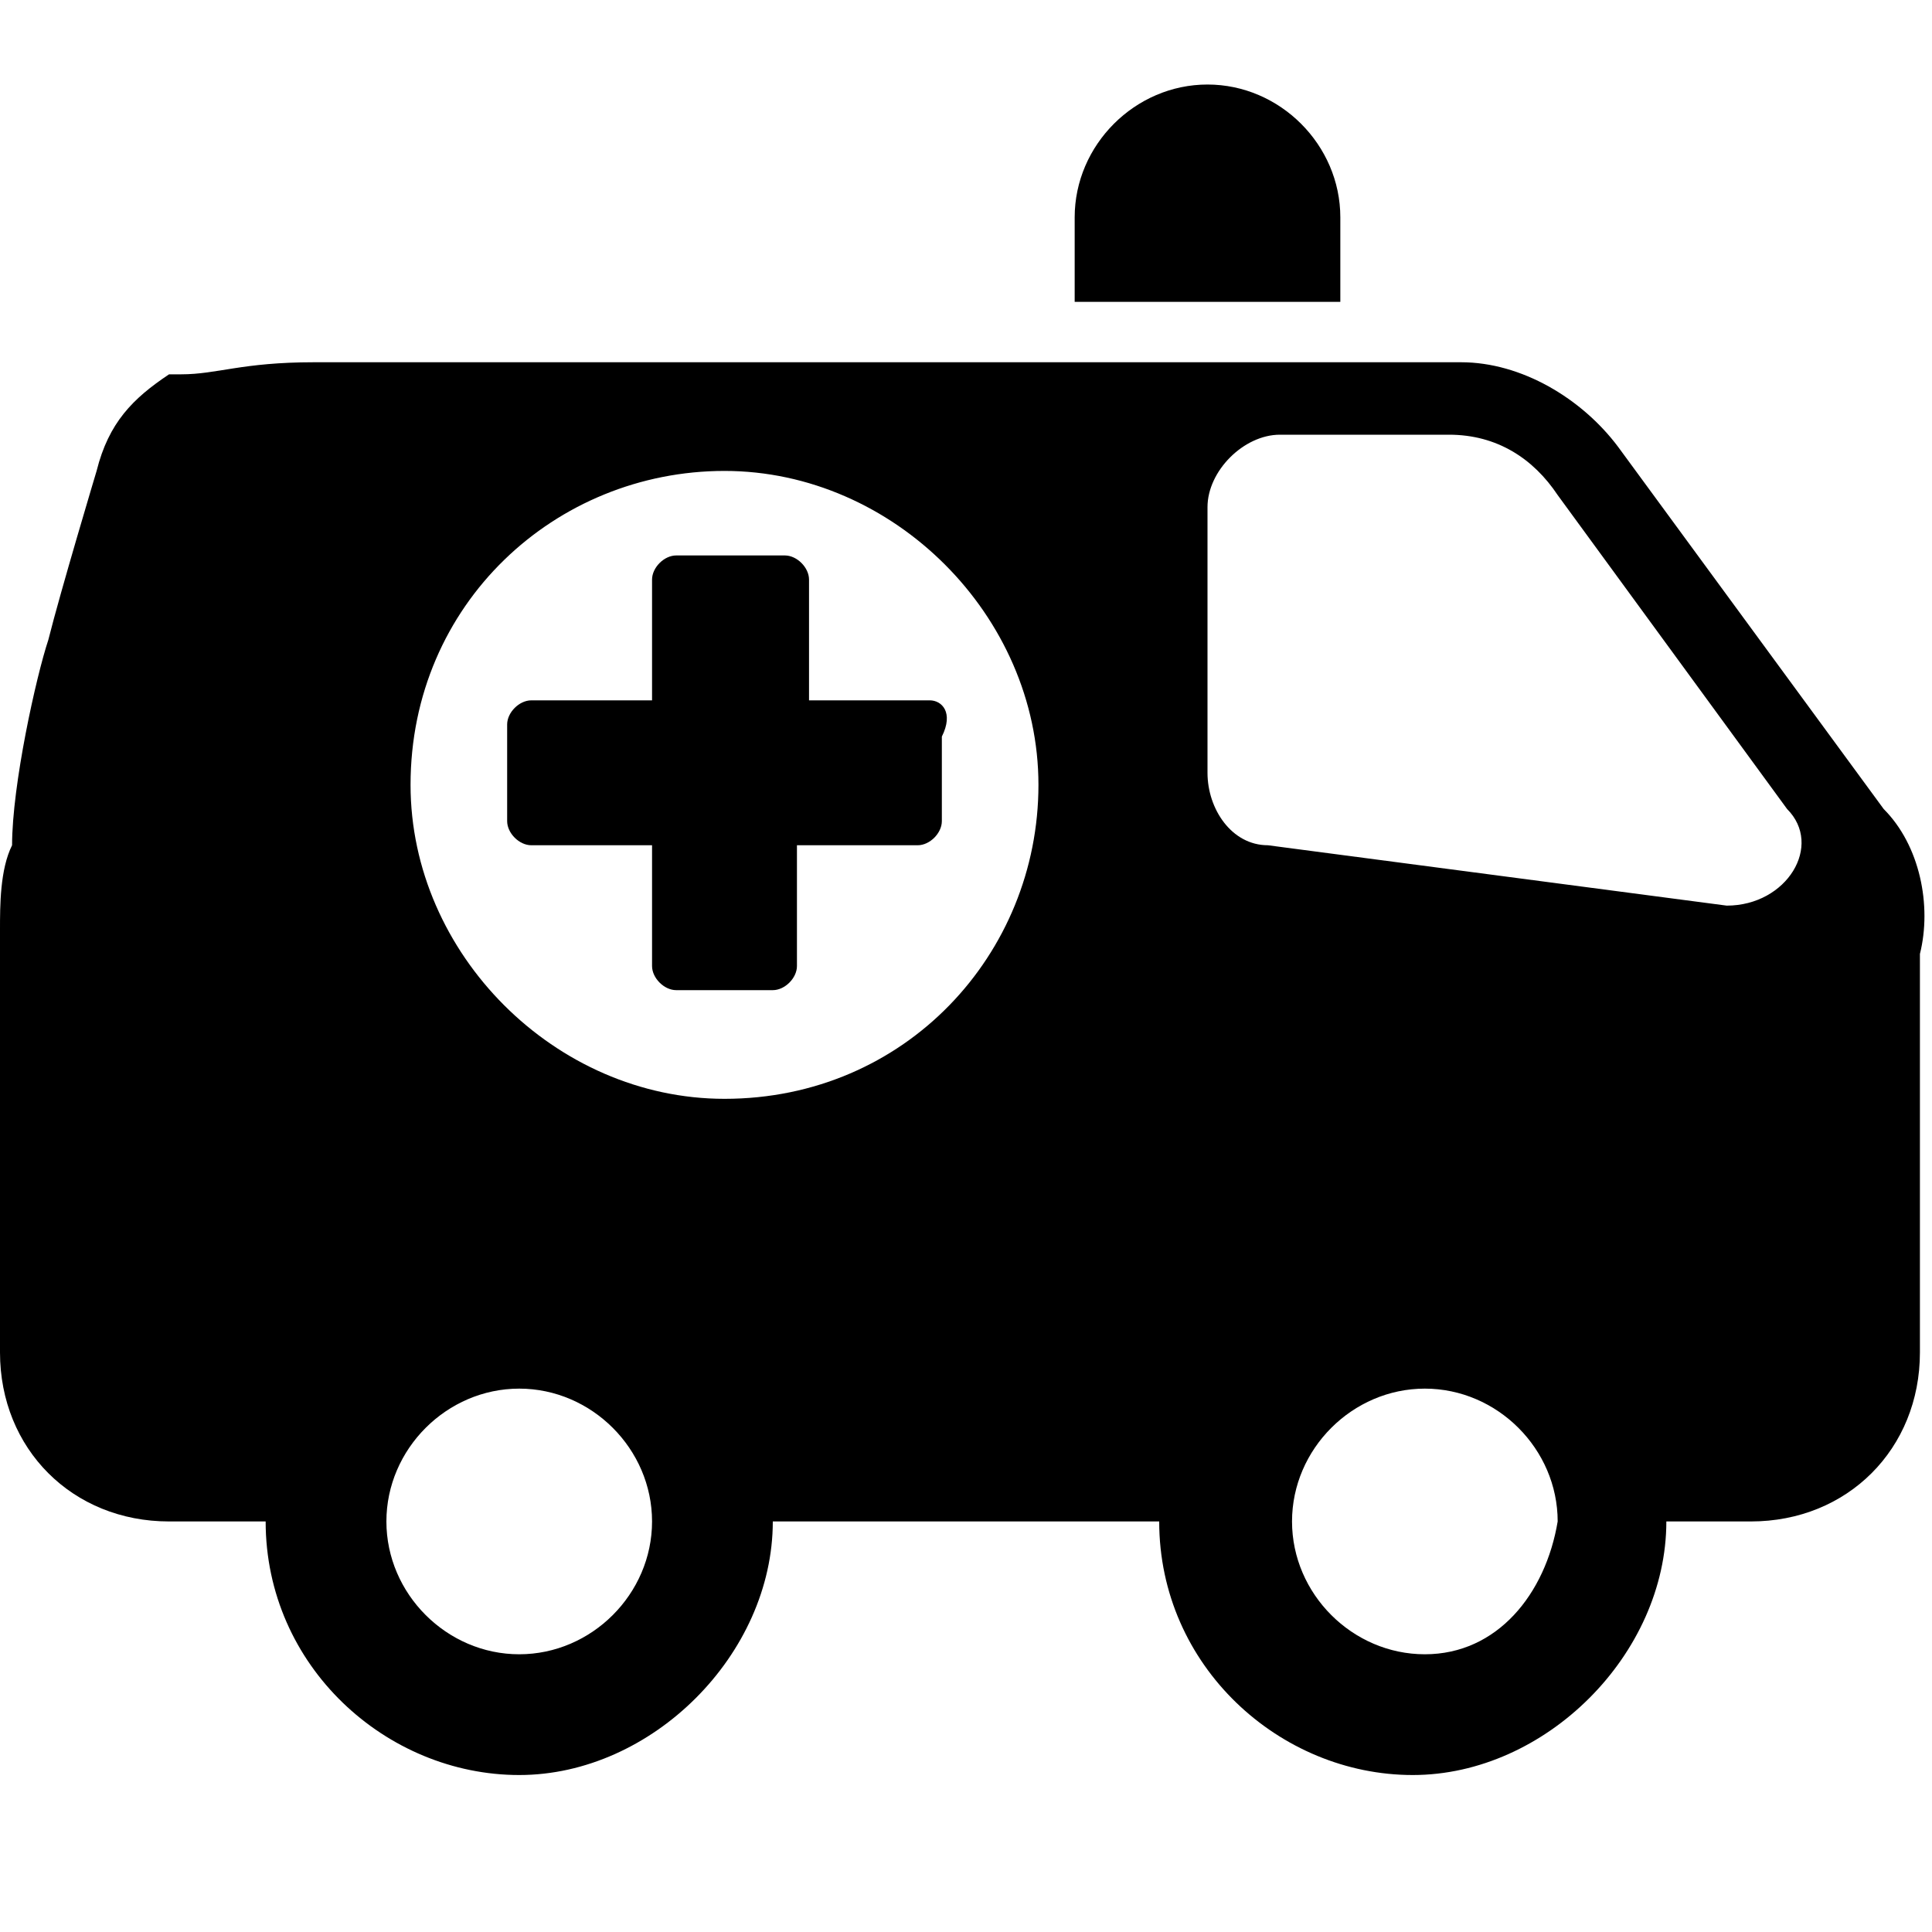 <?xml version="1.0" encoding="utf-8"?>
<!-- Generator: Adobe Illustrator 27.2.0, SVG Export Plug-In . SVG Version: 6.00 Build 0)  -->
<svg version="1.1" id="Layer_1" xmlns="http://www.w3.org/2000/svg" xmlns:xlink="http://www.w3.org/1999/xlink" x="0px" y="0px"
	 width="16px" height="16px" viewBox="0 0 16 16" style="enable-background:new 0 0 16 16;" xml:space="preserve">
<path d="M15.6,6.7l-2.2-3C13.1,3.3,12.6,3,12.1,3H2.6C2,3,1.8,3.1,1.5,3.1c0,0-0.1,0-0.1,0C1.1,3.3,0.9,3.5,0.8,3.9
	c0,0-0.3,1-0.4,1.4C0.3,5.6,0.1,6.5,0.1,7C0,7.2,0,7.5,0,7.7v3.5c0,0.8,0.6,1.4,1.4,1.4h0.8c0,1.2,1,2.1,2.1,2.1s2.1-1,2.1-2.1h3.2
	c0,1.2,1,2.1,2.1,2.1s2.1-1,2.1-2.1h0.7c0.8,0,1.4-0.6,1.4-1.4V7.9C16,7.5,15.9,7,15.6,6.7z M4.3,13.7c-0.6,0-1.1-0.5-1.1-1.1
	c0-0.6,0.5-1.1,1.1-1.1s1.1,0.5,1.1,1.1C5.4,13.2,4.9,13.7,4.3,13.7z M6,9.1c-1.4,0-2.6-1.2-2.6-2.6C3.4,5,4.6,3.9,6,3.9
	c1.4,0,2.6,1.2,2.6,2.6C8.6,7.9,7.5,9.1,6,9.1z M11.8,13.7c-0.6,0-1.1-0.5-1.1-1.1c0-0.6,0.5-1.1,1.1-1.1c0.6,0,1.1,0.5,1.1,1.1
	C12.8,13.2,12.4,13.7,11.8,13.7z M14.3,7.5L10.5,7c-0.3,0-0.5-0.3-0.5-0.6V4.2c0-0.3,0.3-0.6,0.6-0.6H12c0.4,0,0.7,0.2,0.9,0.5
	l1.9,2.6C15.1,7,14.8,7.5,14.3,7.5z"/>
<path d="M11.1,2.5V1.8c0-0.6-0.5-1.1-1.1-1.1h0c-0.6,0-1.1,0.5-1.1,1.1v0.7H11.1z"/>
<path d="M7.7,5.8h-1v-1c0-0.1-0.1-0.2-0.2-0.2H5.6c-0.1,0-0.2,0.1-0.2,0.2v1h-1c-0.1,0-0.2,0.1-0.2,0.2v0.8c0,0.1,0.1,0.2,0.2,0.2h1
	v1c0,0.1,0.1,0.2,0.2,0.2h0.8c0.1,0,0.2-0.1,0.2-0.2v-1h1c0.1,0,0.2-0.1,0.2-0.2V6.1C7.9,5.9,7.8,5.8,7.7,5.8z"/>
</svg>

